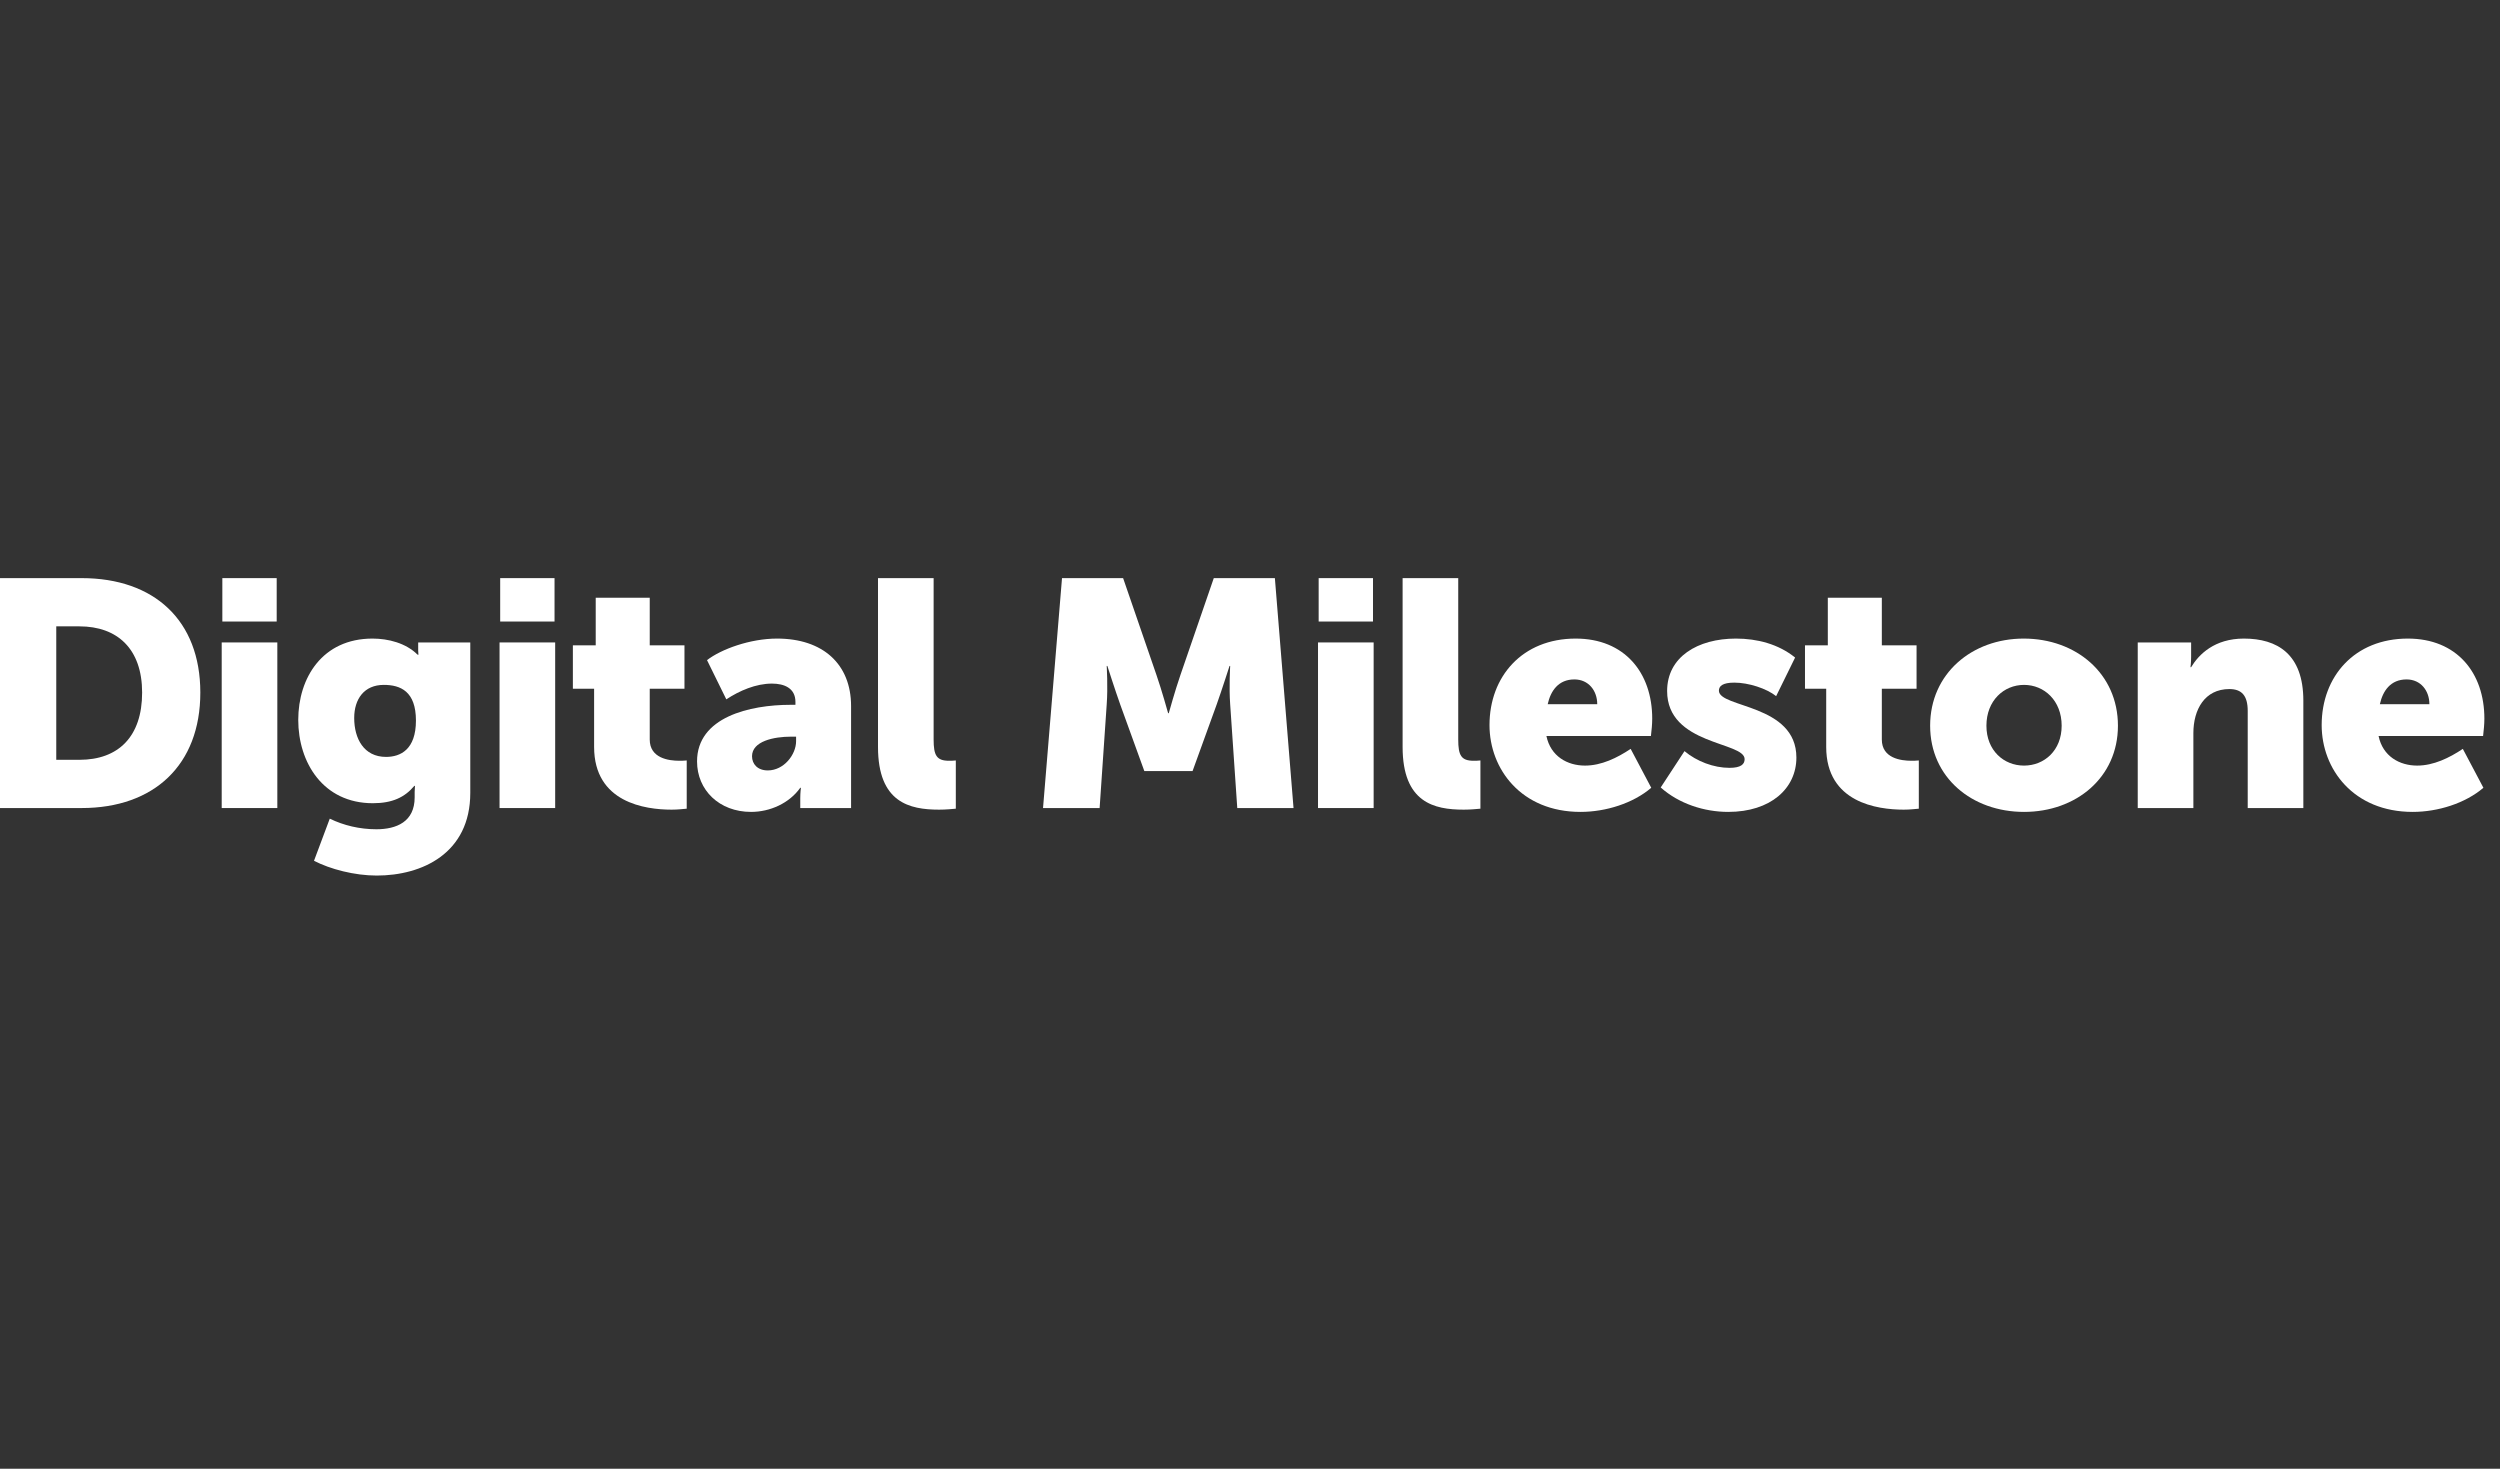 <?xml version="1.0" encoding="UTF-8"?> <svg xmlns="http://www.w3.org/2000/svg" width="160" height="94" viewBox="0 0 160 94" fill="none"><rect x="0" y="0" width="160" height="94" fill="#333333" stroke="none"/><path d="M0 51.715V37H5.227C9.858 37 12.821 39.696 12.821 44.326C12.821 48.957 9.858 51.715 5.227 51.715H0ZM3.601 48.628H5.083C7.573 48.628 9.096 47.146 9.096 44.326C9.096 41.528 7.512 40.087 5.083 40.087H3.601V48.628Z" fill="white"></path><path d="M14.23 39.778V37H17.708V39.778H14.23ZM14.189 51.715V41.116H17.749V51.715H14.189Z" fill="white"></path><path d="M21.105 52.394C21.99 52.826 23.019 53.073 24.089 53.073C25.365 53.073 26.538 52.599 26.538 51.035V50.686C26.538 50.562 26.558 50.295 26.558 50.295H26.517C25.9 51.035 25.097 51.406 23.863 51.406C20.673 51.406 19.088 48.792 19.088 46.076C19.088 43.38 20.631 40.869 23.842 40.869C24.85 40.869 25.982 41.157 26.723 41.898H26.785C26.785 41.898 26.764 41.775 26.764 41.651V41.116H30.098V50.747C30.098 54.616 27.011 56.036 24.109 56.036C22.689 56.036 21.125 55.625 20.096 55.09L21.105 52.394ZM22.669 45.952C22.669 47.269 23.286 48.442 24.706 48.442C25.632 48.442 26.62 47.969 26.62 46.117C26.62 44.244 25.632 43.833 24.562 43.833C23.307 43.833 22.669 44.738 22.669 45.952Z" fill="white"></path><path d="M32.012 39.778V37H35.49V39.778H32.012ZM31.971 51.715V41.116H35.531V51.715H31.971Z" fill="white"></path><path d="M38.023 47.804V44.08H36.664V41.301H38.126V38.255H41.583V41.301H43.806V44.08H41.583V47.331C41.583 48.525 42.797 48.689 43.476 48.689C43.6 48.689 43.723 48.689 43.95 48.669V51.756C43.682 51.776 43.394 51.818 42.982 51.818C41.295 51.818 38.023 51.365 38.023 47.804Z" fill="white"></path><path d="M44.611 48.73C44.611 45.891 47.986 45.108 50.6 45.108H50.908V44.923C50.908 44.038 50.188 43.75 49.406 43.75C48.377 43.75 47.328 44.203 46.484 44.759L45.249 42.248C46.154 41.548 48.007 40.869 49.735 40.869C52.658 40.869 54.469 42.495 54.469 45.191V51.715H51.217V51.077C51.217 50.727 51.258 50.418 51.258 50.418H51.217C50.517 51.406 49.283 51.962 48.068 51.962C46.031 51.962 44.611 50.562 44.611 48.73ZM48.13 48.401C48.13 48.895 48.48 49.307 49.139 49.307C50.167 49.307 50.95 48.298 50.95 47.434V47.146H50.62C49.529 47.146 48.13 47.434 48.13 48.401Z" fill="white"></path><path d="M56.192 47.804V37H59.752V47.331C59.752 48.34 59.937 48.689 60.74 48.689C60.843 48.689 61.008 48.689 61.172 48.669V51.756C60.925 51.776 60.555 51.818 60.102 51.818C58.209 51.818 56.192 51.365 56.192 47.804Z" fill="white"></path><path d="M66.754 51.715L67.969 37H71.879L74.019 43.215C74.348 44.162 74.76 45.644 74.76 45.644H74.801C74.801 45.644 75.213 44.162 75.542 43.215L77.682 37H81.592L82.786 51.715H79.185L78.732 45.088C78.65 43.977 78.732 42.618 78.732 42.618H78.691C78.691 42.618 78.197 44.162 77.867 45.088L76.324 49.348H73.237L71.694 45.088C71.364 44.162 70.87 42.618 70.87 42.618H70.829C70.829 42.618 70.912 43.977 70.829 45.088L70.376 51.715H66.754Z" fill="white"></path><path d="M84.394 39.778V37H87.872V39.778H84.394ZM84.353 51.715V41.116H87.913V51.715H84.353Z" fill="white"></path><path d="M89.767 47.804V37H93.327V47.331C93.327 48.34 93.512 48.689 94.315 48.689C94.418 48.689 94.582 48.689 94.747 48.669V51.756C94.5 51.776 94.13 51.818 93.677 51.818C91.784 51.818 89.767 51.365 89.767 47.804Z" fill="white"></path><path d="M95.328 46.405C95.328 43.297 97.427 40.869 100.844 40.869C103.972 40.869 105.742 43.05 105.742 45.993C105.742 46.364 105.701 46.734 105.659 47.105H98.971C99.239 48.401 100.309 48.998 101.441 48.998C102.49 48.998 103.498 48.504 104.363 47.928L105.68 50.418C104.527 51.406 102.778 51.962 101.152 51.962C97.366 51.962 95.328 49.224 95.328 46.405ZM99.053 45.067H102.223C102.223 44.203 101.667 43.483 100.761 43.483C99.732 43.483 99.239 44.224 99.053 45.067Z" fill="white"></path><path d="M106.285 50.398L107.808 48.072C108.59 48.73 109.68 49.142 110.689 49.142C111.409 49.142 111.656 48.916 111.656 48.586C111.656 47.455 106.696 47.702 106.696 44.224C106.696 42.042 108.651 40.869 111.1 40.869C112.459 40.869 113.817 41.219 114.887 42.083L113.673 44.553C113.055 44.059 111.903 43.688 110.997 43.688C110.236 43.688 110.01 43.915 110.01 44.203C110.01 45.314 114.969 45.047 114.969 48.483C114.969 50.459 113.323 51.962 110.606 51.962C109.083 51.962 107.458 51.447 106.285 50.398Z" fill="white"></path><path d="M116.877 47.804V44.08H115.519V41.301H116.98V38.255H120.437V41.301H122.66V44.08H120.437V47.331C120.437 48.525 121.652 48.689 122.331 48.689C122.454 48.689 122.578 48.689 122.804 48.669V51.756C122.537 51.776 122.248 51.818 121.837 51.818C120.149 51.818 116.877 51.365 116.877 47.804Z" fill="white"></path><path d="M123.529 46.446C123.529 43.112 126.204 40.869 129.518 40.869C132.872 40.869 135.548 43.112 135.548 46.446C135.548 49.76 132.872 51.962 129.538 51.962C126.204 51.962 123.529 49.76 123.529 46.446ZM127.131 46.446C127.131 48.031 128.242 48.998 129.538 48.998C130.835 48.998 131.946 48.031 131.946 46.446C131.946 44.841 130.835 43.833 129.538 43.833C128.242 43.833 127.131 44.841 127.131 46.446Z" fill="white"></path><path d="M136.815 51.715V41.116H140.232V42.042C140.232 42.392 140.191 42.701 140.191 42.701H140.232C140.726 41.877 141.734 40.869 143.607 40.869C145.747 40.869 147.414 41.857 147.414 44.841V51.715H143.854V45.499C143.854 44.512 143.463 44.1 142.681 44.1C141.096 44.1 140.376 45.417 140.376 46.919V51.715H136.815Z" fill="white"></path><path d="M148.587 46.405C148.587 43.297 150.686 40.869 154.102 40.869C157.23 40.869 159 43.05 159 45.993C159 46.364 158.959 46.734 158.918 47.105H152.229C152.497 48.401 153.567 48.998 154.699 48.998C155.748 48.998 156.757 48.504 157.621 47.928L158.938 50.418C157.786 51.406 156.037 51.962 154.411 51.962C150.624 51.962 148.587 49.224 148.587 46.405ZM152.312 45.067H155.481C155.481 44.203 154.925 43.483 154.02 43.483C152.991 43.483 152.497 44.224 152.312 45.067Z" fill="white"></path></svg> 